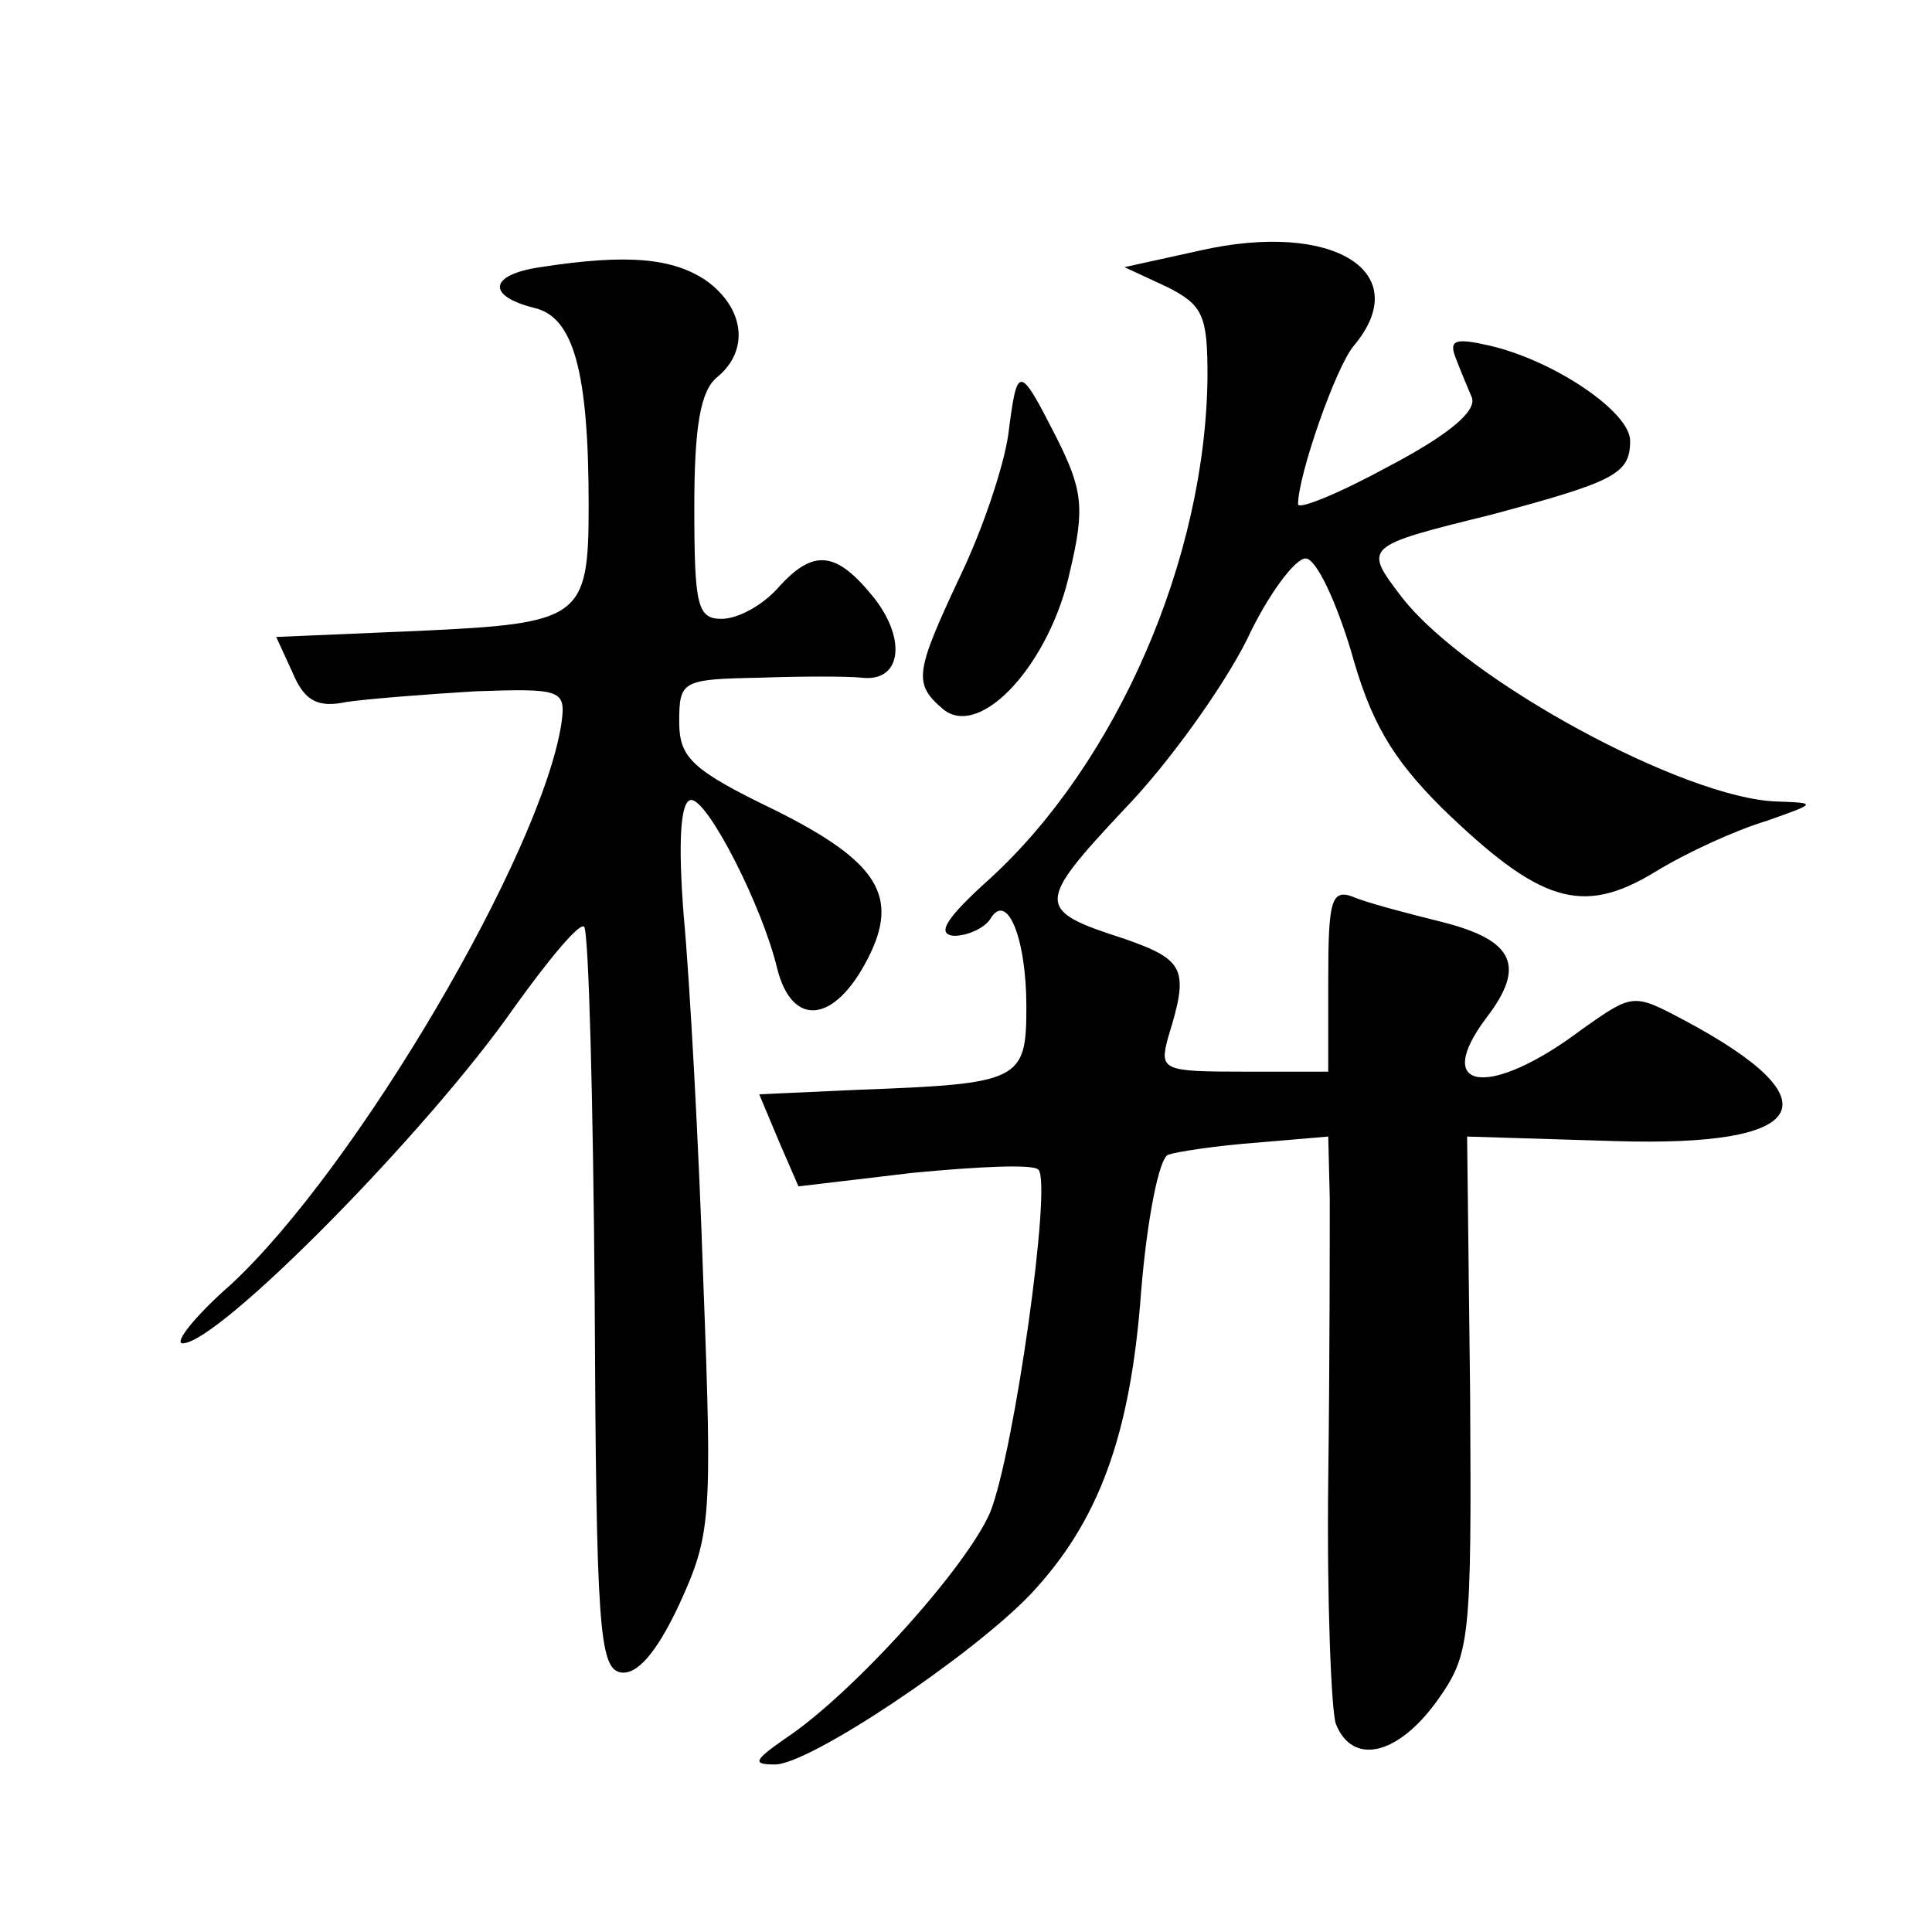 <?xml version="1.0" standalone="no"?>
<!DOCTYPE svg PUBLIC "-//W3C//DTD SVG 20010904//EN"
 "http://www.w3.org/TR/2001/REC-SVG-20010904/DTD/svg10.dtd">
<svg version="1.0" xmlns="http://www.w3.org/2000/svg"
 width="128pt" height="128pt" viewBox="0 0 128 128"
 preserveAspectRatio="xMidYMid meet">
<g transform="translate(0,128) scale(0.1,-0.1)"
fill="#0" stroke="none">
<path d="M795 1114 l-50 -11 28 -13 c24 -12 27 -19 27 -59 -1 -121 -60 -256 -144
-333 -29 -26 -36 -37 -24 -38 9 0 20 5 24 11 11 19 24 -12 24 -58 0 -49 -4 -51
-111 -55 l-66 -3 13 -31 13 -30 76 9 c42 4 80 6 83 2 9 -9 -16 -187 -32 -227 -16
-37 -92 -121 -136 -150 -20 -14 -22 -17 -7 -17 22 -1 131 72 170 113 45 48 66 105
73 200 4 49 12 89 18 91 6 2 32 6 59 8 l47 4 1 -41 c0 -23 0 -106 -1 -186 -1 -80
2 -153 5 -162 11 -28 41 -21 67 15 22 31 23 39 22 203 l-2 171 98 -3 c129 -4 147
26 46 80 -34 18 -34 18 -68 -6 -61 -46 -100 -41 -63 8 26 34 18 51 -29 63 -24 6
-51 13 -60 17 -14 5 -16 -3 -16 -55 l0 -61 -56 0 c-54 0 -56 1 -50 23 14 45 11
51 -29 65 -59 19 -59 23 0 86 30 31 66 82 81 112 14 30 32 54 39 54 7 0 20 -28
30 -61 13 -47 27 -71 60 -104 65 -63 93 -72 141 -43 21 13 54 28 74 34 34 12 34
12 7 13 -61 2 -205 80 -248 135 -26 34 -26 34 59 55 82 22 92 27 92 49 0 19 -50
53 -93 63 -22 5 -27 4 -23 -7 3 -8 8 -20 11 -27 4 -9 -15 -25 -55 -46 -33 -18 -60
-29 -60 -25 0 19 25 91 37 105 41 49 -14 83 -102 63z M358 1103 c-34 -5 -36 -19
-4 -27 26 -6 36 -42 36 -131 0 -75 -5 -78 -113 -83 l-94 -4 11 -24 c8 -19 17 -23
36 -19 14 2 52 5 85 7 57 2 60 1 57 -21 -13 -86 -136 -295 -219 -372 -24 -21 -38
-39 -32 -39 24 0 163 141 220 223 23 32 43 56 46 53 3 -3 6 -115 7 -248 1 -215
3 -243 17 -246 11 -2 24 13 39 45 21 46 22 56 16 213 -3 91 -9 200 -13 243 -4 51
-2 77 5 77 11 0 47 -70 57 -112 10 -39 38 -36 60 7 21 41 7 64 -61 98 -56 27 -64
35 -64 59 0 27 2 28 53 29 28 1 59 1 68 0 26 -3 30 25 8 53 -25 31 -40 33 -64 6
-10 -11 -26 -20 -37 -20 -16 0 -18 9 -18 74 0 53 4 77 15 86 22 18 18 46 -7 64
-22 15 -52 18 -110 9z M668 992 c-3 -21 -17 -63 -32 -94 -30 -64 -31 -71 -11 -88
25 -20 71 31 84 92 10 42 8 54 -9 88 -25 49 -26 49 -32 2z"/>
</g>
</svg>
